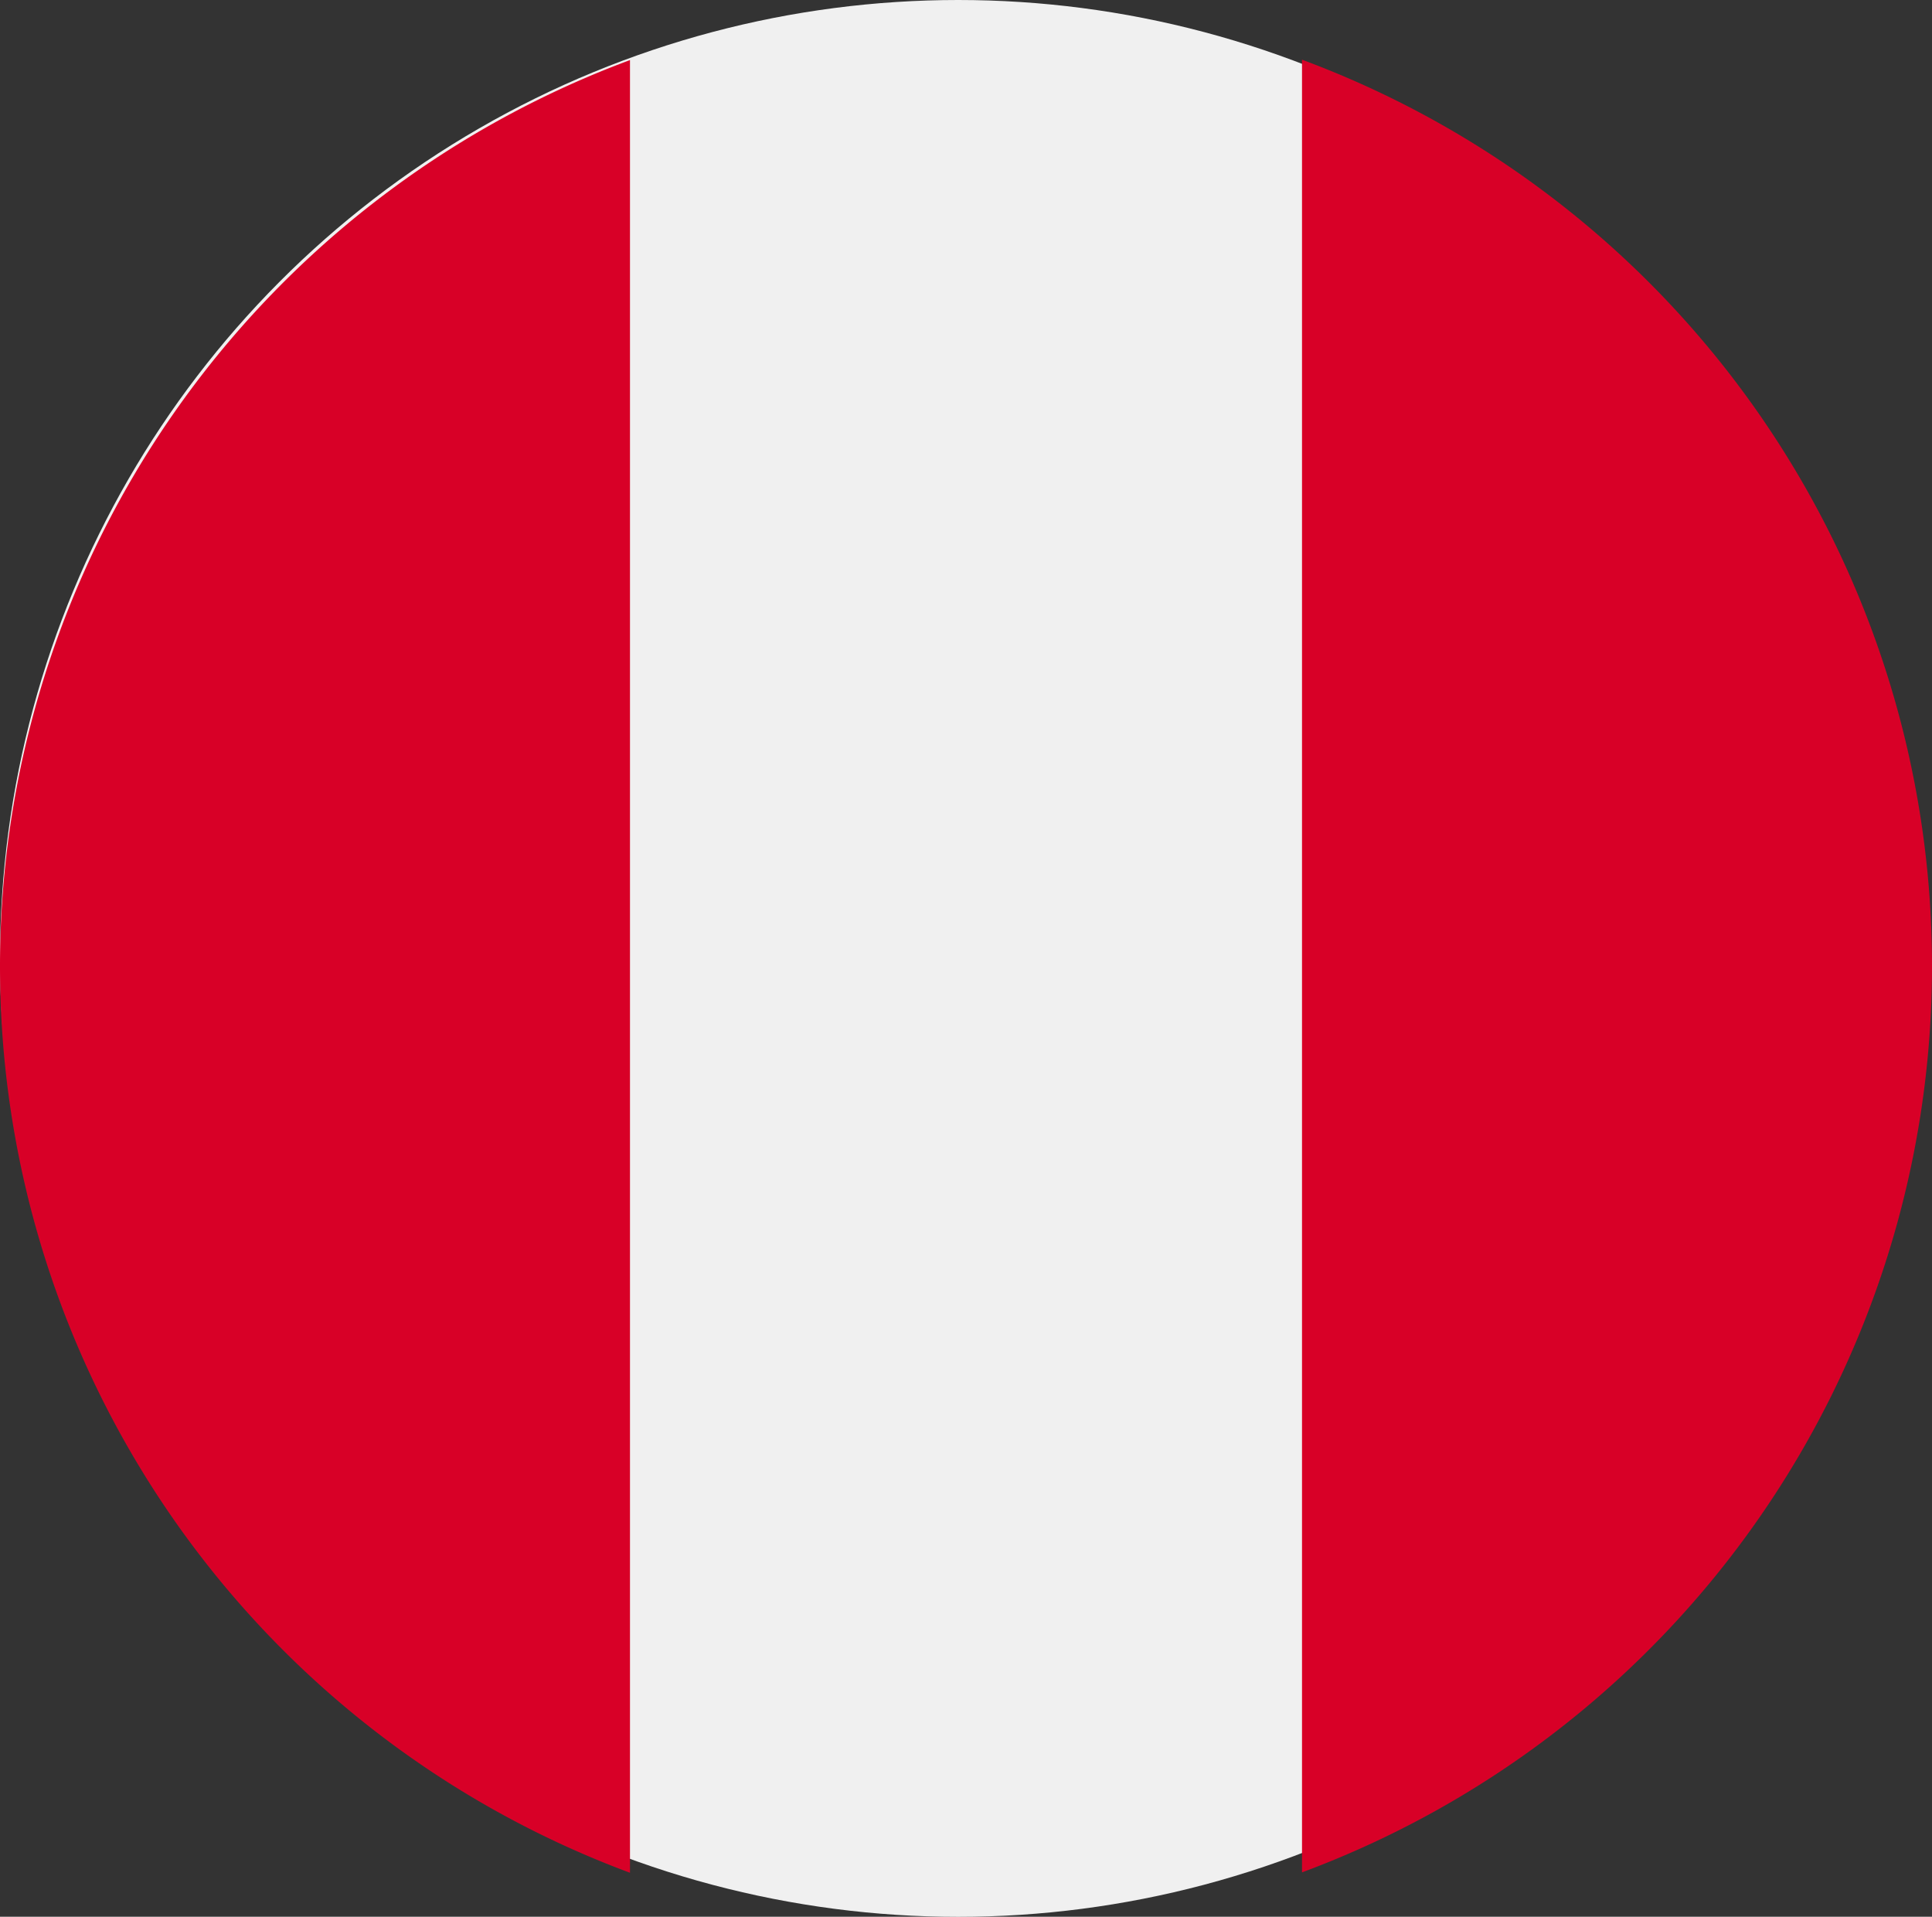 <svg id="peru" xmlns="http://www.w3.org/2000/svg" width="20.038" height="19.875" viewBox="0 0 20.038 19.875">
  <rect x="0" y="0" width="20.038" height="19.875" fill="#333333" stroke="none"/>
  <circle id="Elipse_697" data-name="Elipse 697" cx="9.938" cy="9.938" r="9.938" fill="#f0f0f0"/>
  <g id="Grupo_7824" data-name="Grupo 7824" transform="translate(0 0.623)">
    <path id="Trazado_13612" data-name="Trazado 13612" d="M351.577,25.32a10.022,10.022,0,0,0-6.534-9.4V34.716a10.023,10.023,0,0,0,6.534-9.4Z" transform="translate(-331.539 -15.924)" fill="#d80027"/>
    <path id="Trazado_13613" data-name="Trazado 13613" d="M0,25.32a10.023,10.023,0,0,0,6.534,9.4V15.924A10.022,10.022,0,0,0,0,25.32Z" transform="translate(0 -15.924)" fill="#d80027"/>
  </g>
</svg>
